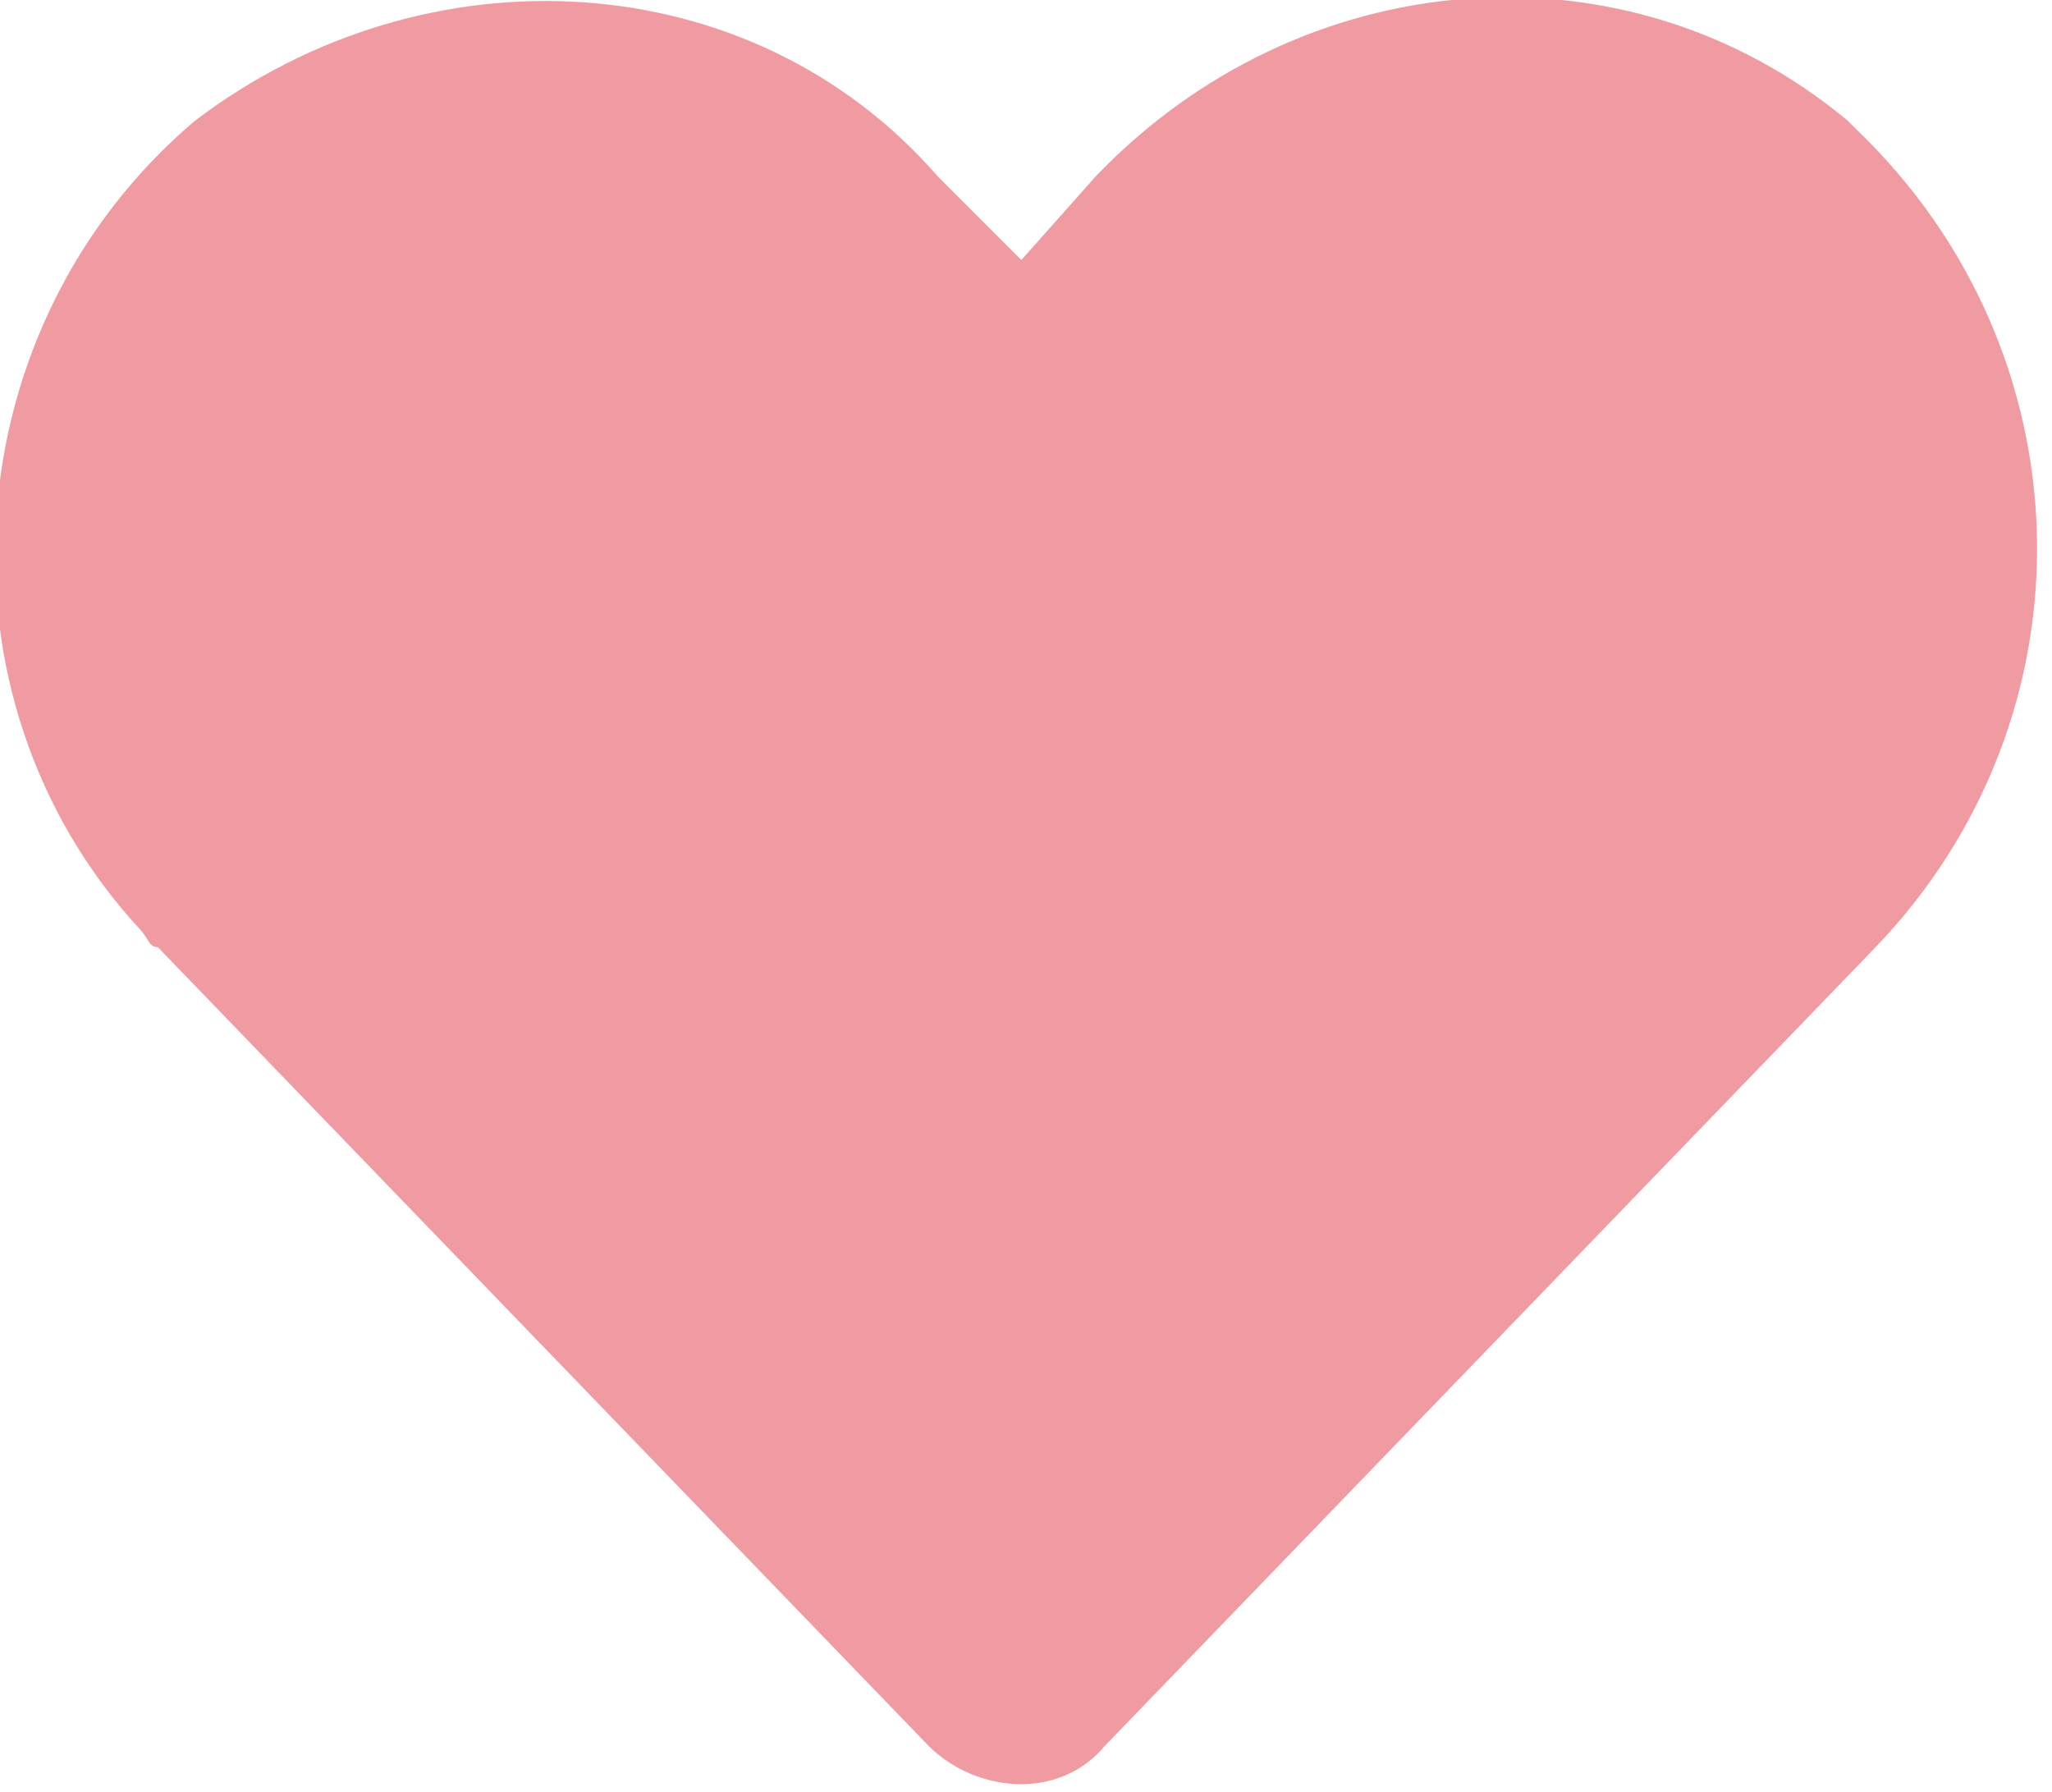 <?xml version="1.0" encoding="utf-8"?>
<!-- Generator: Adobe Illustrator 25.4.1, SVG Export Plug-In . SVG Version: 6.00 Build 0)  -->
<svg version="1.1" id="レイヤー_1" xmlns="http://www.w3.org/2000/svg" xmlns:xlink="http://www.w3.org/1999/xlink" x="0px"
	 y="0px" viewBox="0 0 22.1 19.3" style="enable-background:new 0 0 22.1 19.3;" xml:space="preserve">
<style type="text/css">
	.st0{fill:#F09BA2;}
</style>
<path id="Icon_awesome-heart" class="st0" d="M19.9,1.3c-2.4-2-5.9-1.7-8.1,0.6L11,2.8l-0.9-0.9c-2-2.3-5.5-2.5-8-0.6
	C-0.5,3.5-0.8,7.5,1.5,10c0.1,0.1,0.1,0.2,0.2,0.2l8.3,8.6c0.5,0.5,1.4,0.6,1.9,0l0,0l8.3-8.6c2.4-2.5,2.3-6.4-0.2-8.8
	C20.1,1.5,20,1.4,19.9,1.3L19.9,1.3z"/>
</svg>
